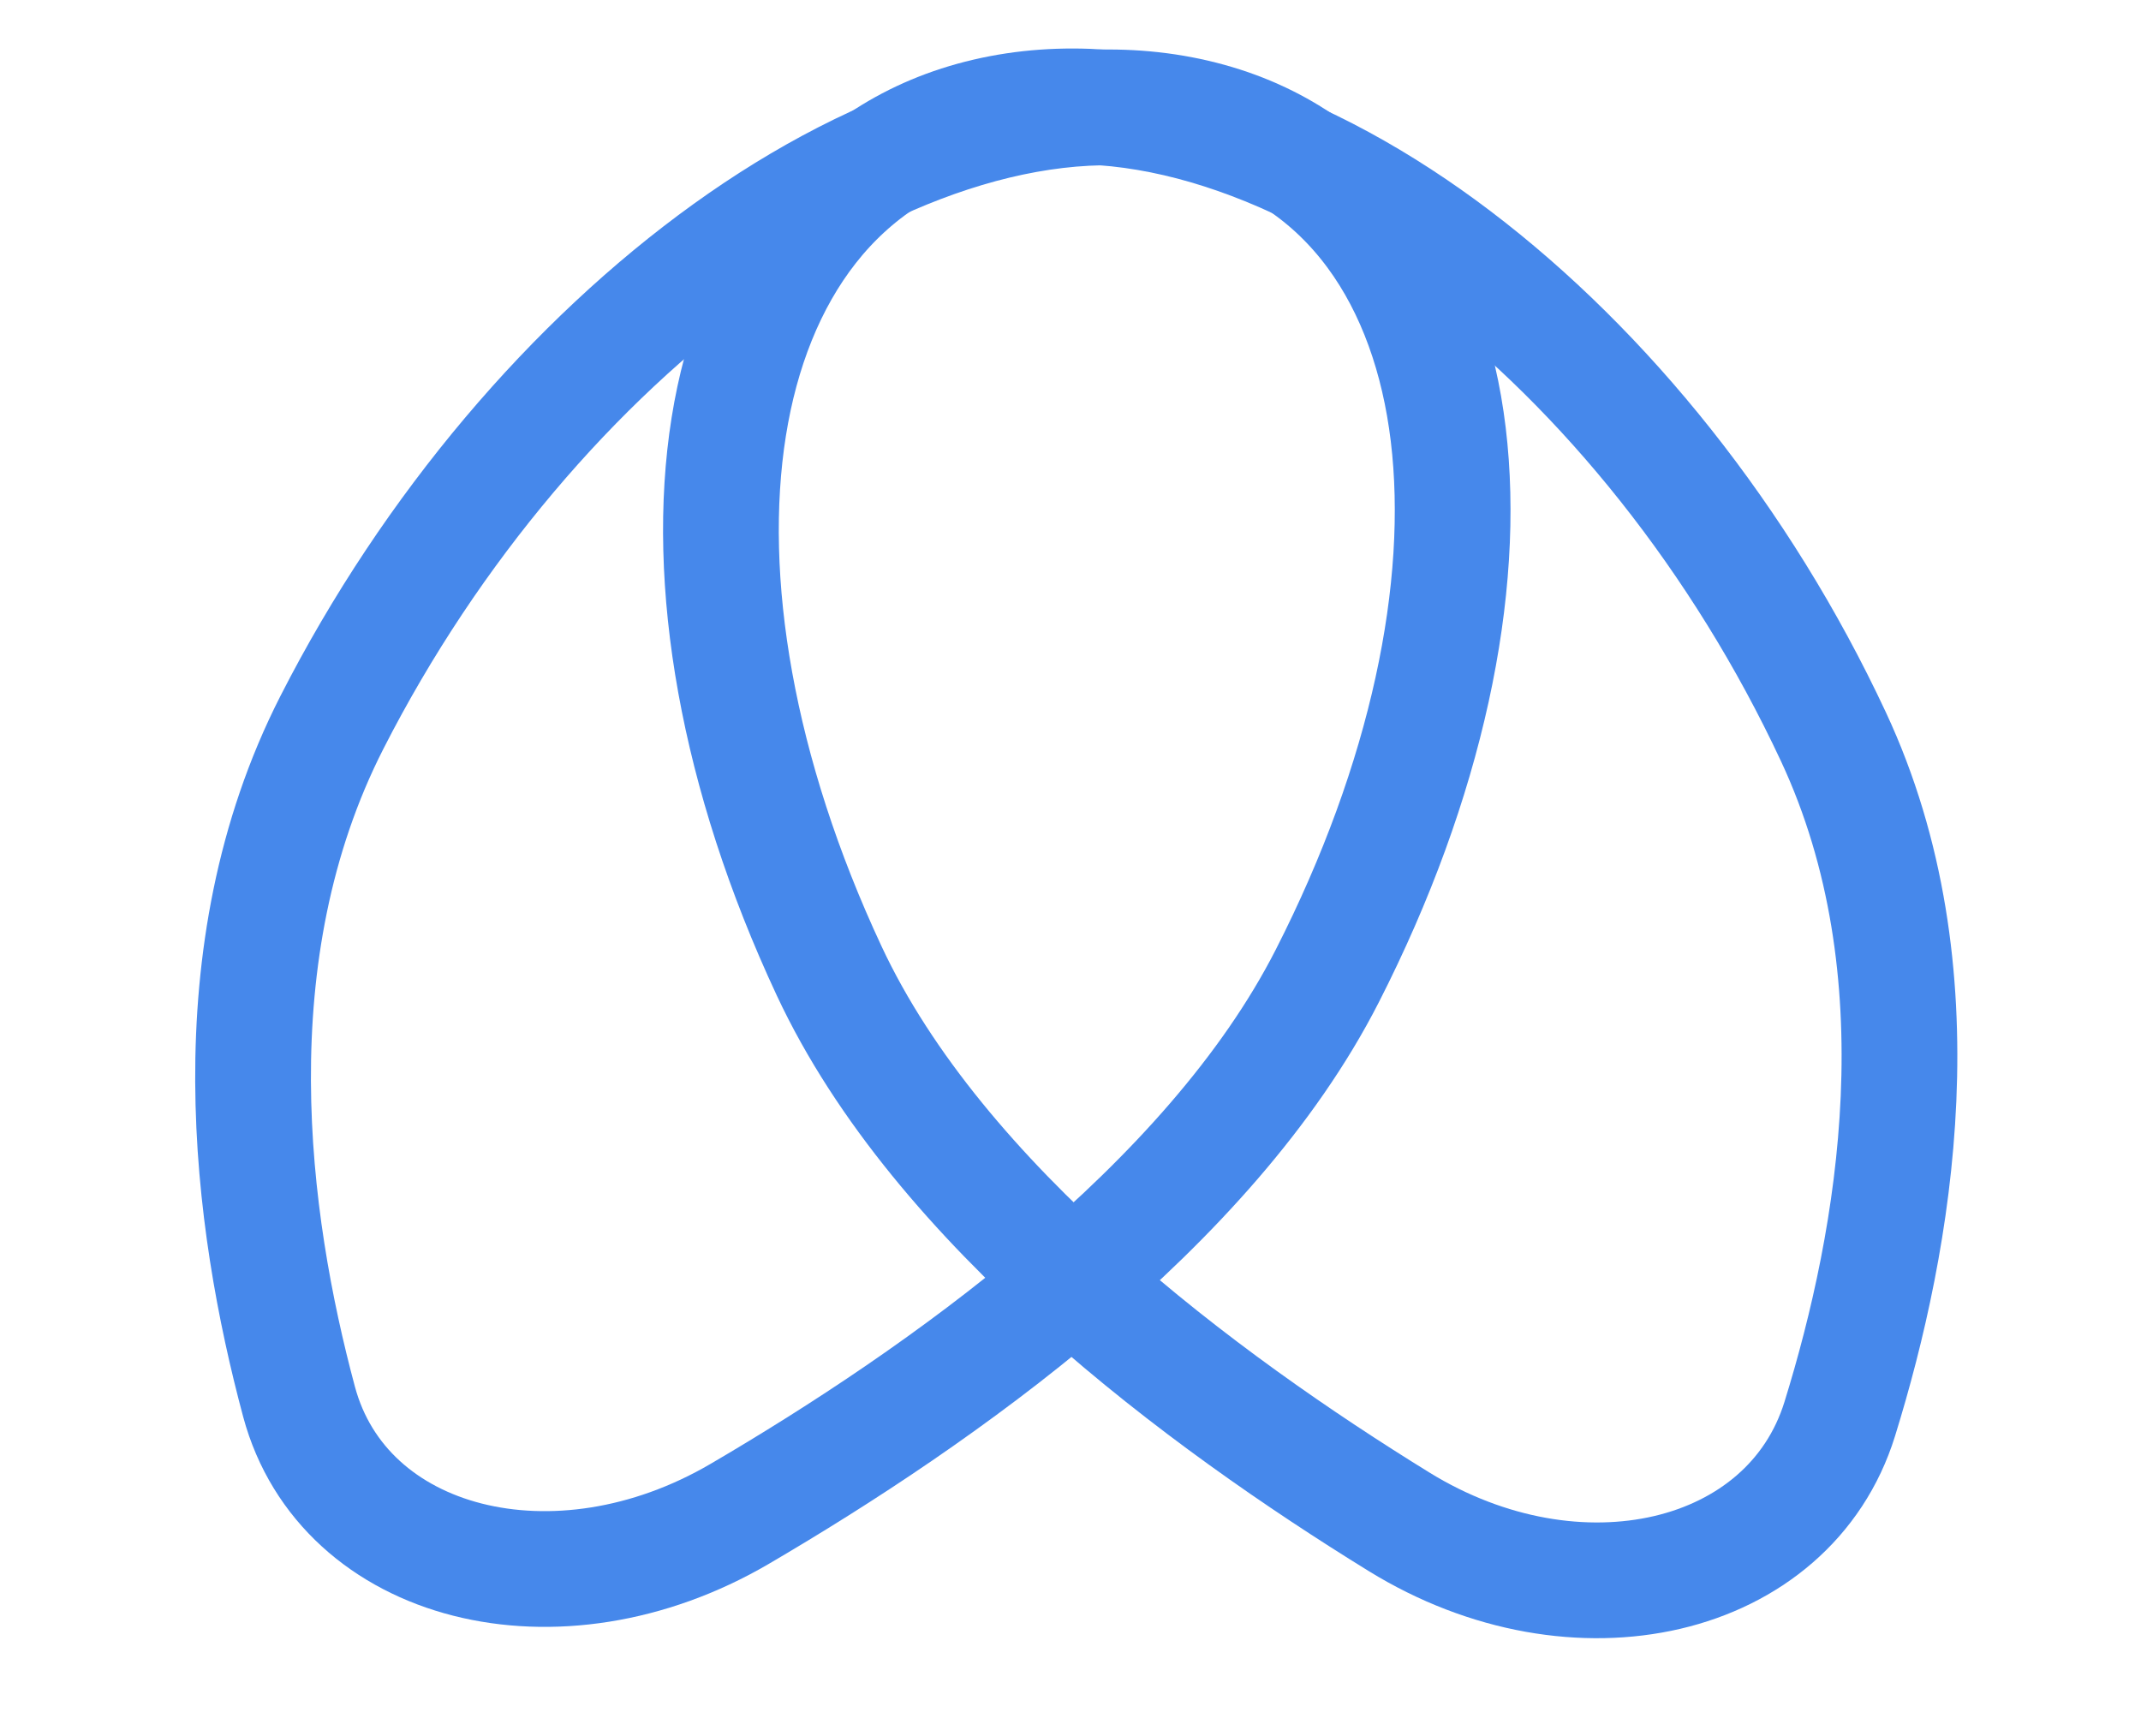 <svg width="37" height="30" viewBox="0 0 37 30" fill="none" xmlns="http://www.w3.org/2000/svg">
<path d="M12.783 26.161C16.24 24.138 20.9 20.863 22.938 16.865C24.658 13.492 25.349 10.169 25.028 7.507C24.709 4.867 23.355 2.709 20.772 2.052C18.189 1.394 15.199 2.446 12.571 4.336C9.921 6.242 7.455 9.113 5.735 12.486C3.697 16.484 4.331 21.107 5.168 24.223C5.933 27.068 9.626 28.008 12.783 26.161Z" stroke="#4688EB" stroke-width="2"/>
<path d="M31.794 24.521C32.755 21.421 33.579 16.786 31.683 12.728C30.091 9.321 27.733 6.401 25.154 4.445C22.595 2.503 19.649 1.398 17.049 2.005C14.45 2.611 13.014 4.738 12.594 7.375C12.171 10.032 12.737 13.37 14.329 16.777C16.225 20.835 20.794 24.212 24.178 26.298C27.248 28.19 30.922 27.333 31.794 24.521Z" stroke="#4688EB" stroke-width="2"/>
</svg>
